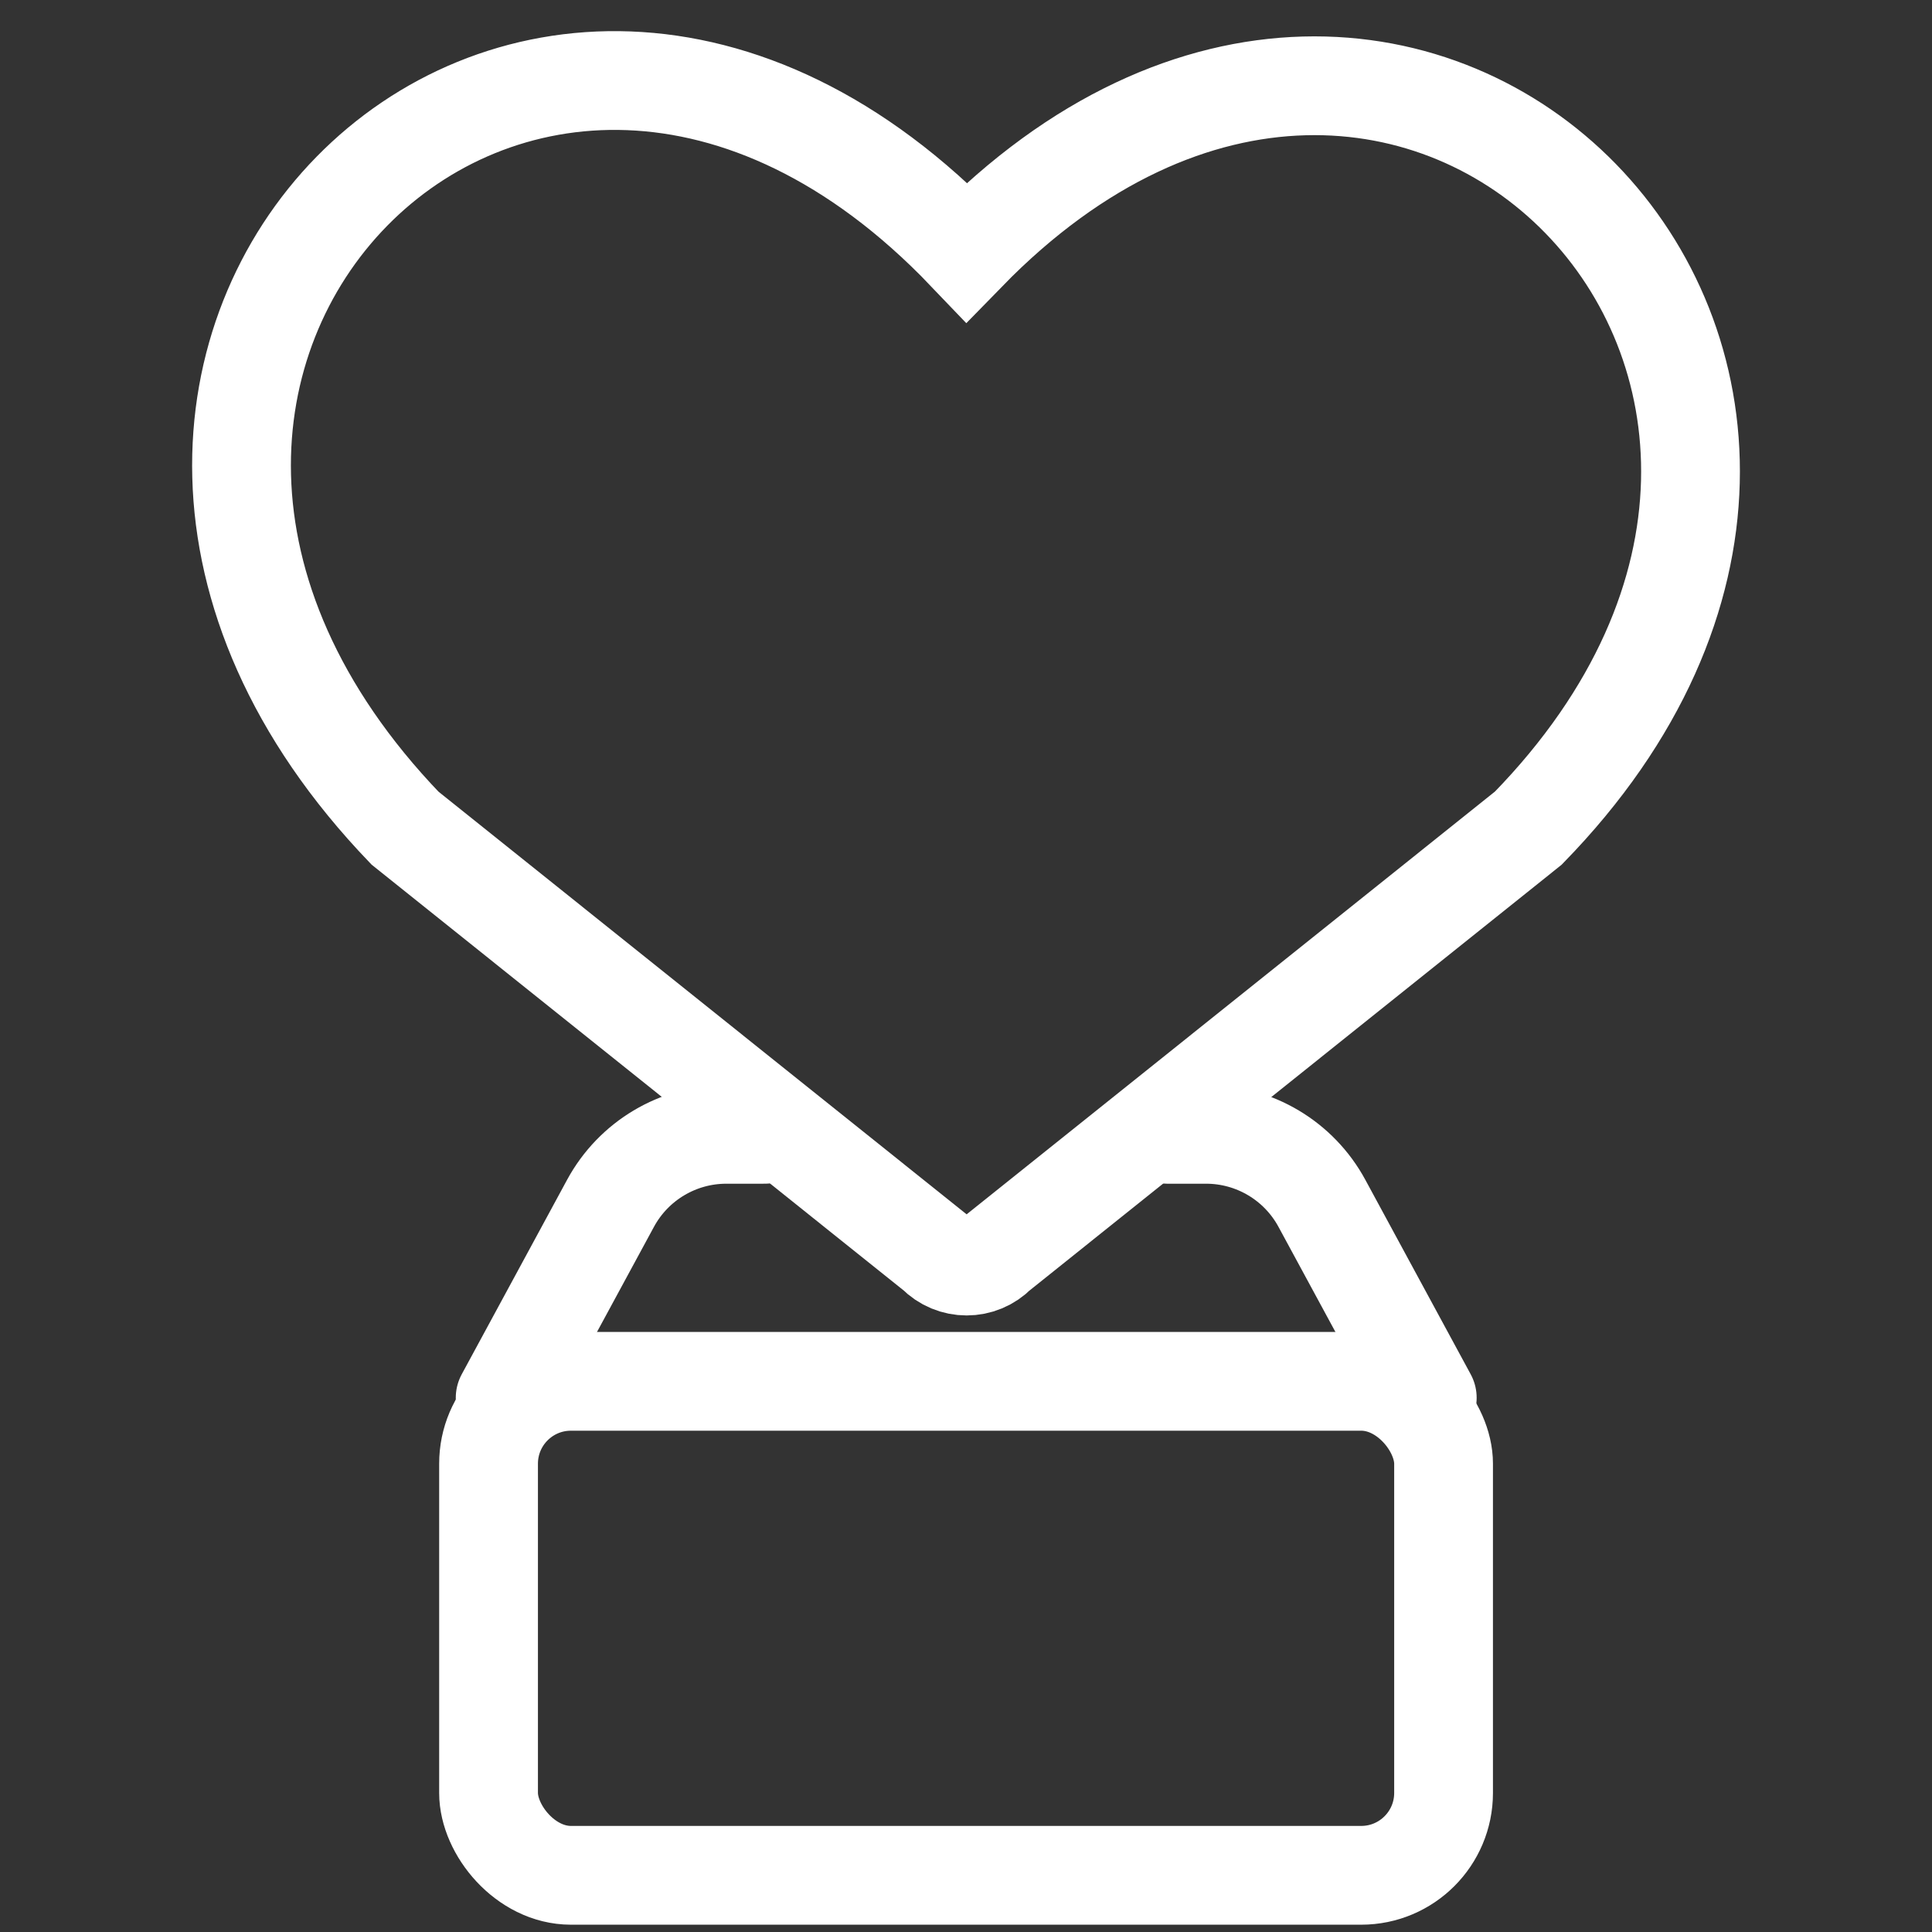 <svg width="32" height="32" viewBox="0 0 32 32" fill="none" xmlns="http://www.w3.org/2000/svg">
<rect x="0" y="0" width="32" height="32" fill="#333333" stroke="none"/>
<rect x="8.092" y="22.879" width="15.818" height="8.182" rx="1.364" stroke="white" stroke-width="1.636"/>
<path d="M23.64 23.152L21.895 19.931C21.514 19.227 20.777 18.788 19.977 18.788H19.343M8.367 23.152L10.112 19.931C10.493 19.227 11.23 18.788 12.03 18.788H12.662" stroke="white" stroke-width="1.636" stroke-linecap="round" stroke-linejoin="round"/>
<path d="M16.519 20.754C16.238 21.042 15.783 21.042 15.502 20.754L6.708 13.716C-0.702 6 8.666 -3.511 16.011 4.175C23.366 -3.368 32.67 6.172 25.314 13.716L16.519 20.754Z" stroke="white" stroke-width="1.636"/>
</svg>
